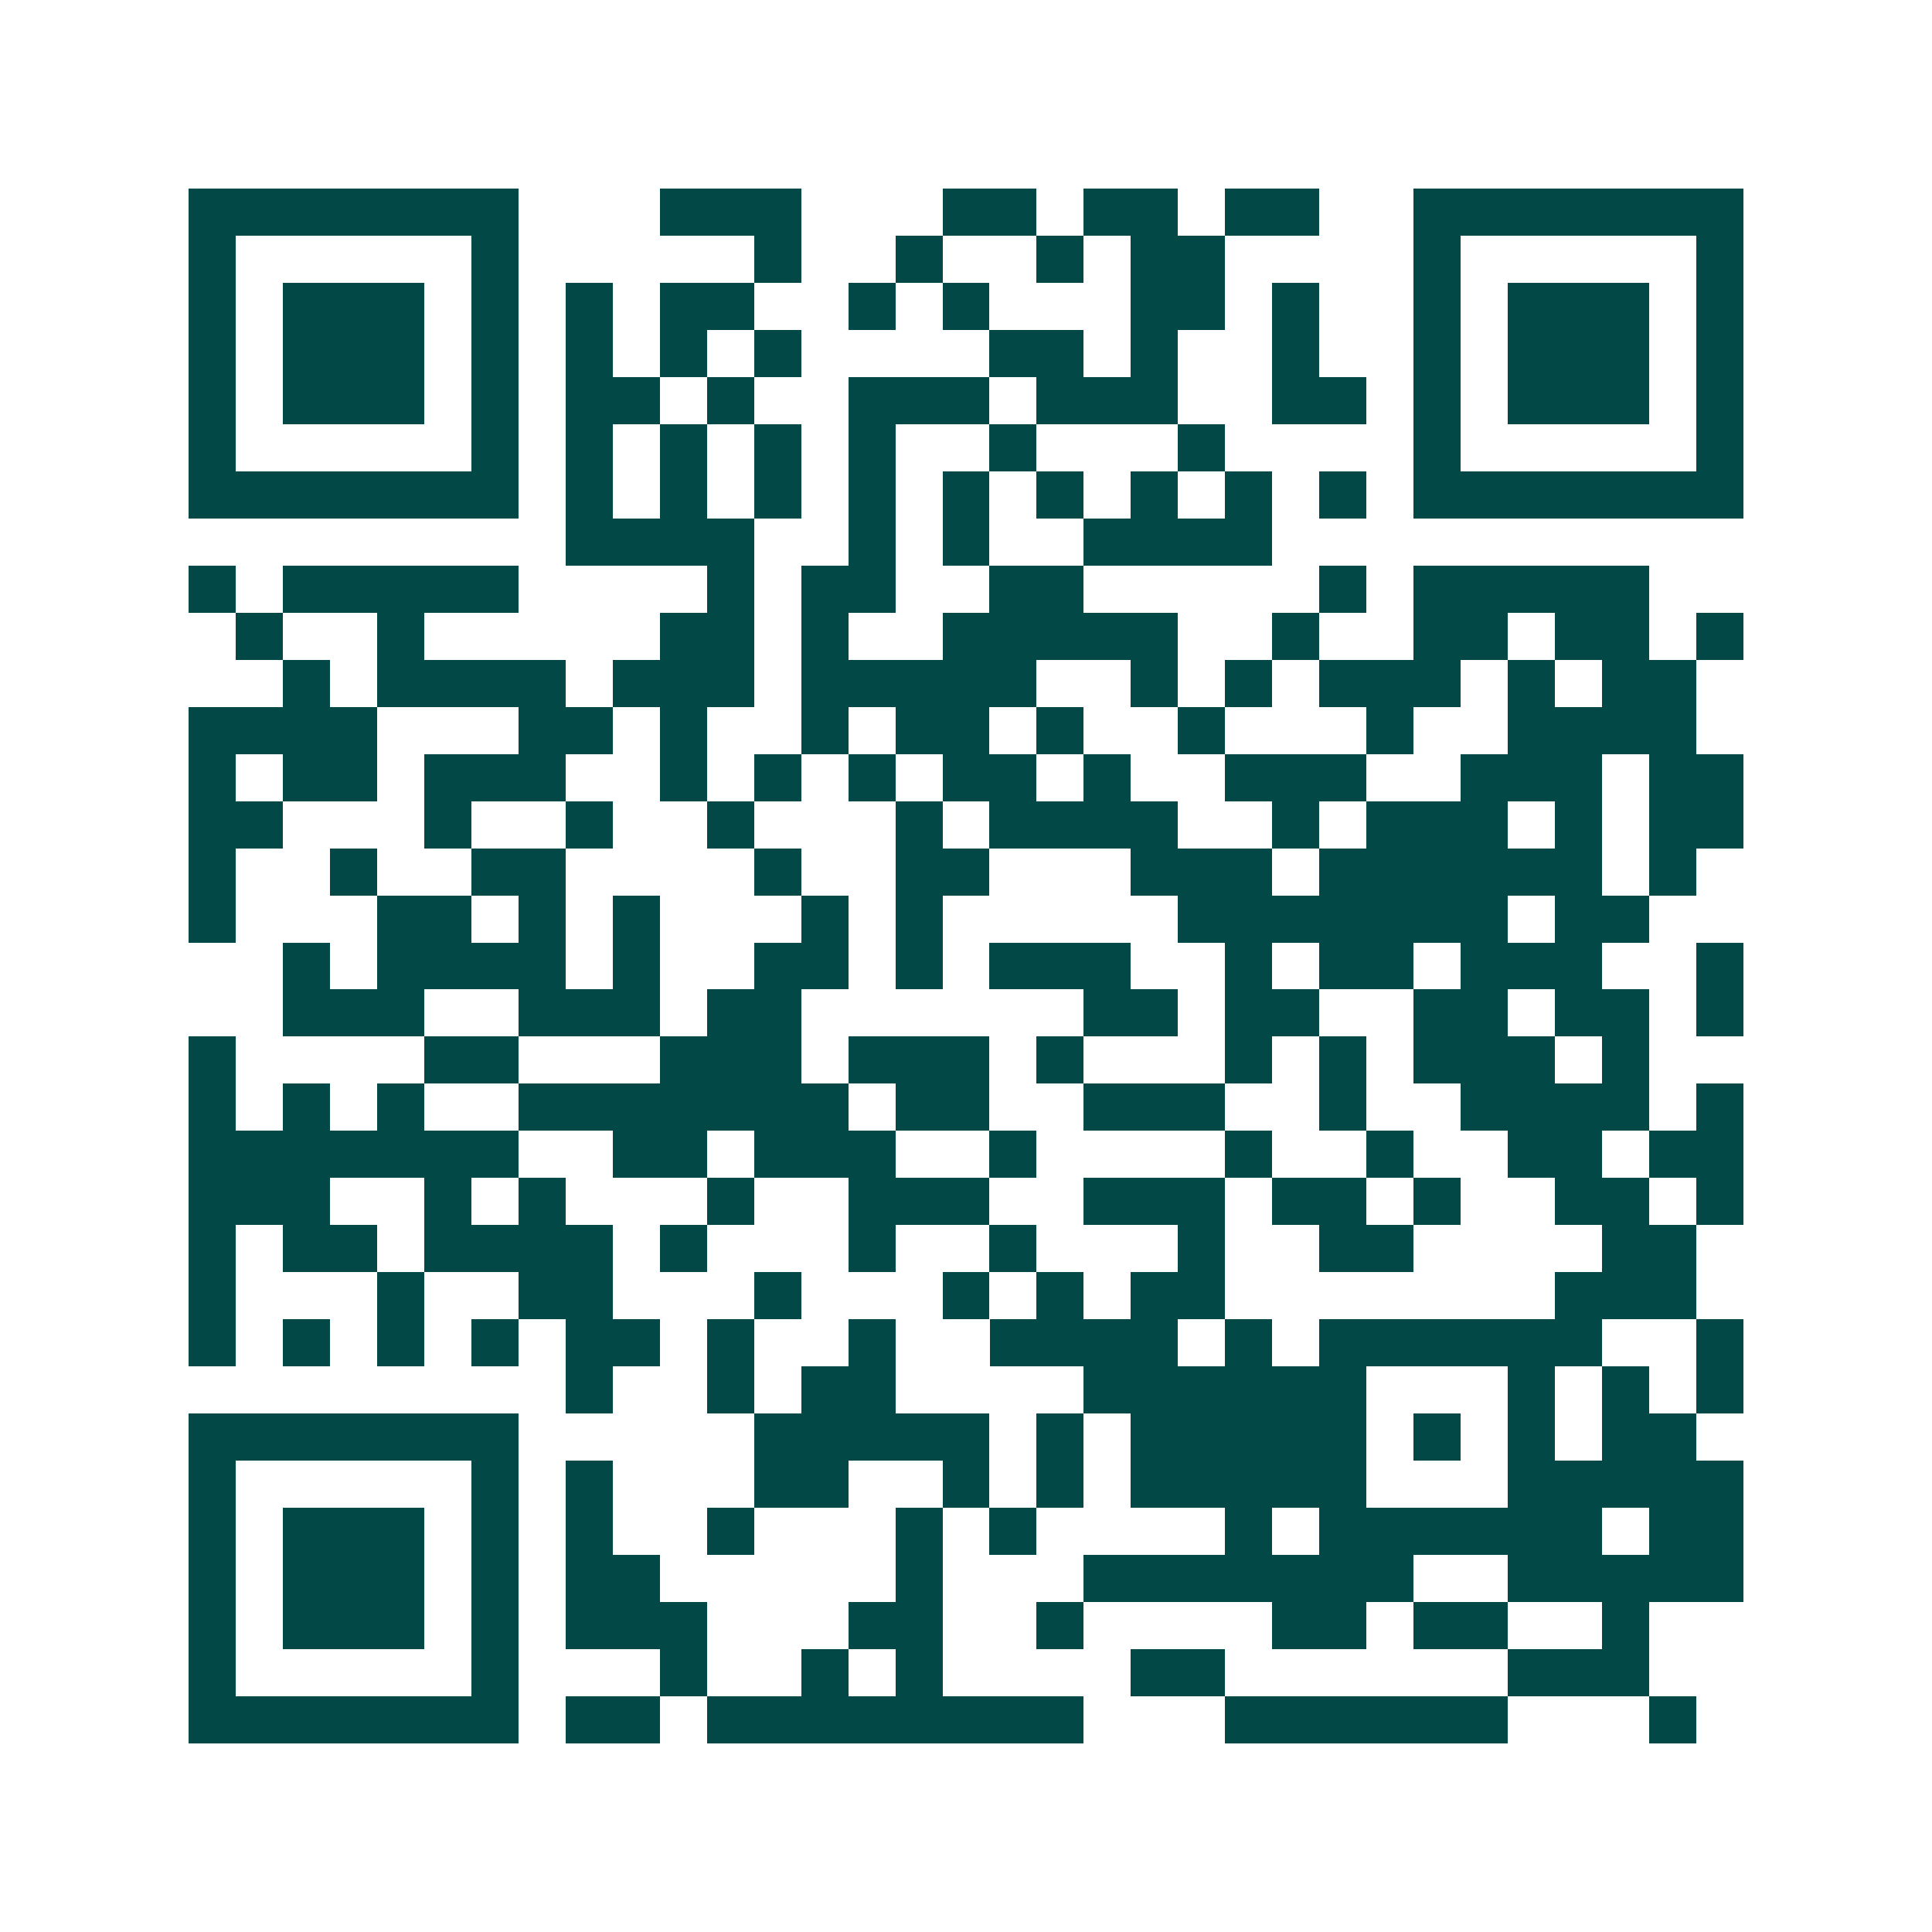 <svg xmlns="http://www.w3.org/2000/svg" width="200" height="200" viewBox="0 0 41 41" shape-rendering="crispEdges"><path fill="#ffffff" d="M0 0h41v41H0z"/><path stroke="#014847" d="M4 4.5h7m3 0h3m3 0h2m1 0h2m1 0h2m2 0h7M4 5.5h1m5 0h1m5 0h1m2 0h1m2 0h1m1 0h2m4 0h1m5 0h1M4 6.5h1m1 0h3m1 0h1m1 0h1m1 0h2m2 0h1m1 0h1m3 0h2m1 0h1m2 0h1m1 0h3m1 0h1M4 7.5h1m1 0h3m1 0h1m1 0h1m1 0h1m1 0h1m4 0h2m1 0h1m2 0h1m2 0h1m1 0h3m1 0h1M4 8.5h1m1 0h3m1 0h1m1 0h2m1 0h1m2 0h3m1 0h3m2 0h2m1 0h1m1 0h3m1 0h1M4 9.5h1m5 0h1m1 0h1m1 0h1m1 0h1m1 0h1m2 0h1m3 0h1m4 0h1m5 0h1M4 10.5h7m1 0h1m1 0h1m1 0h1m1 0h1m1 0h1m1 0h1m1 0h1m1 0h1m1 0h1m1 0h7M12 11.5h4m2 0h1m1 0h1m2 0h4M4 12.5h1m1 0h5m4 0h1m1 0h2m2 0h2m5 0h1m1 0h5M5 13.5h1m2 0h1m5 0h2m1 0h1m2 0h5m2 0h1m2 0h2m1 0h2m1 0h1M6 14.5h1m1 0h4m1 0h3m1 0h5m2 0h1m1 0h1m1 0h3m1 0h1m1 0h2M4 15.5h4m3 0h2m1 0h1m2 0h1m1 0h2m1 0h1m2 0h1m3 0h1m2 0h4M4 16.5h1m1 0h2m1 0h3m2 0h1m1 0h1m1 0h1m1 0h2m1 0h1m2 0h3m2 0h3m1 0h2M4 17.5h2m3 0h1m2 0h1m2 0h1m3 0h1m1 0h4m2 0h1m1 0h3m1 0h1m1 0h2M4 18.5h1m2 0h1m2 0h2m4 0h1m2 0h2m3 0h3m1 0h6m1 0h1M4 19.5h1m3 0h2m1 0h1m1 0h1m3 0h1m1 0h1m5 0h7m1 0h2M6 20.5h1m1 0h4m1 0h1m2 0h2m1 0h1m1 0h3m2 0h1m1 0h2m1 0h3m2 0h1M6 21.5h3m2 0h3m1 0h2m6 0h2m1 0h2m2 0h2m1 0h2m1 0h1M4 22.5h1m4 0h2m3 0h3m1 0h3m1 0h1m3 0h1m1 0h1m1 0h3m1 0h1M4 23.5h1m1 0h1m1 0h1m2 0h7m1 0h2m2 0h3m2 0h1m2 0h4m1 0h1M4 24.5h7m2 0h2m1 0h3m2 0h1m4 0h1m2 0h1m2 0h2m1 0h2M4 25.5h3m2 0h1m1 0h1m3 0h1m2 0h3m2 0h3m1 0h2m1 0h1m2 0h2m1 0h1M4 26.5h1m1 0h2m1 0h4m1 0h1m3 0h1m2 0h1m3 0h1m2 0h2m4 0h2M4 27.5h1m3 0h1m2 0h2m3 0h1m3 0h1m1 0h1m1 0h2m7 0h3M4 28.5h1m1 0h1m1 0h1m1 0h1m1 0h2m1 0h1m2 0h1m2 0h4m1 0h1m1 0h6m2 0h1M12 29.5h1m2 0h1m1 0h2m4 0h6m3 0h1m1 0h1m1 0h1M4 30.5h7m5 0h5m1 0h1m1 0h5m1 0h1m1 0h1m1 0h2M4 31.5h1m5 0h1m1 0h1m3 0h2m2 0h1m1 0h1m1 0h5m3 0h5M4 32.5h1m1 0h3m1 0h1m1 0h1m2 0h1m3 0h1m1 0h1m4 0h1m1 0h6m1 0h2M4 33.5h1m1 0h3m1 0h1m1 0h2m5 0h1m3 0h7m2 0h5M4 34.5h1m1 0h3m1 0h1m1 0h3m3 0h2m2 0h1m4 0h2m1 0h2m2 0h1M4 35.5h1m5 0h1m3 0h1m2 0h1m1 0h1m4 0h2m6 0h3M4 36.5h7m1 0h2m1 0h8m3 0h6m3 0h1"/></svg>
